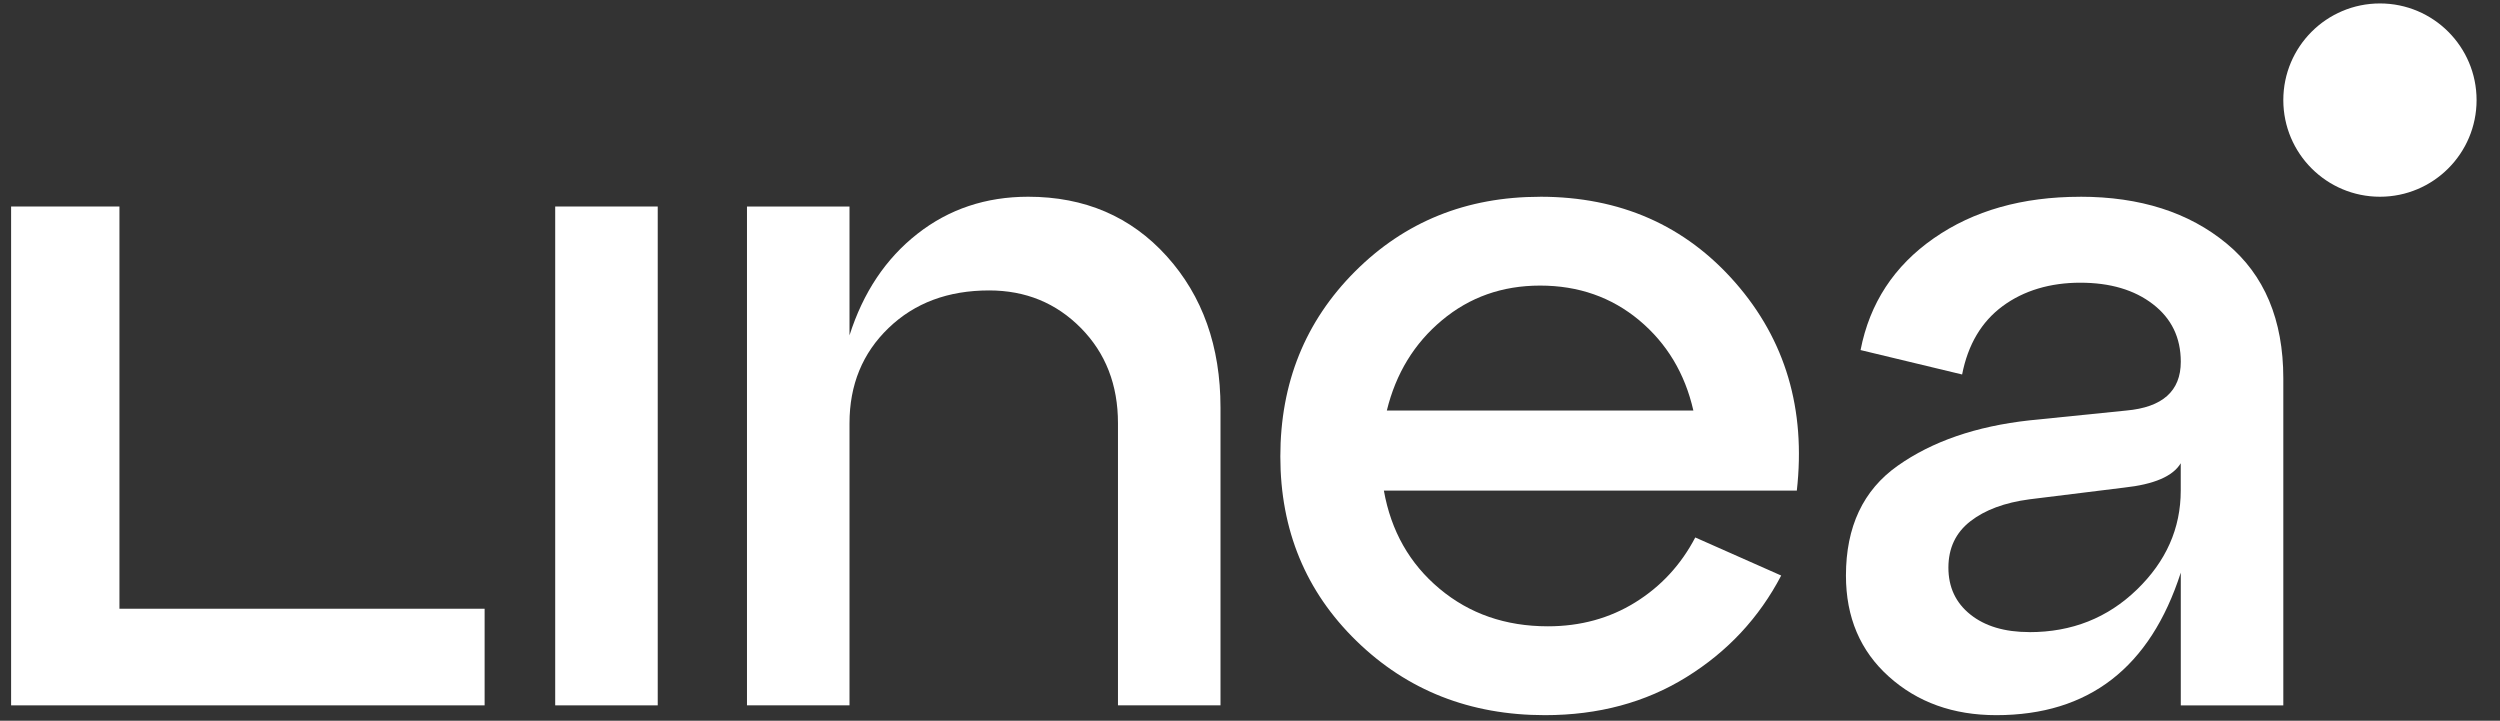 <svg width="111" height="32" viewBox="0 0 111 32" fill="none" xmlns="http://www.w3.org/2000/svg">
<rect x="0" y="0" width="111" height="32" fill="#333333" stroke="none"/>
<path d="M29.203 31.318H24.651V9.169H29.203V31.318Z" fill="white"/>
<path d="M45.65 8.735C48.162 8.735 50.215 9.616 51.805 11.378C53.394 13.14 54.19 15.38 54.19 18.096V31.316H49.638V18.79C49.638 17.085 49.089 15.675 47.991 14.563C46.892 13.451 45.535 12.895 43.917 12.895C42.096 12.895 40.608 13.451 39.453 14.563C38.297 15.675 37.718 17.085 37.718 18.79V31.316H33.166V9.169H37.718V14.89C38.325 12.984 39.329 11.481 40.732 10.382C42.132 9.284 43.773 8.735 45.652 8.735H45.65Z" fill="white"/>
<path d="M68.38 8.735C71.934 8.735 74.824 10.007 77.049 12.549C79.273 15.094 80.184 18.17 79.779 21.783H61.444C61.762 23.575 62.586 25.028 63.916 26.14C65.245 27.252 66.847 27.808 68.726 27.808C70.17 27.808 71.463 27.454 72.605 26.746C73.746 26.039 74.634 25.078 75.27 23.863L79.085 25.554C78.103 27.433 76.701 28.934 74.881 30.062C73.062 31.191 70.966 31.753 68.595 31.753C65.272 31.753 62.483 30.655 60.229 28.46C57.975 26.266 56.847 23.534 56.847 20.268C56.847 17.003 57.952 14.266 60.163 12.053C62.373 9.842 65.11 8.737 68.378 8.737L68.38 8.735ZM68.38 12.68C66.703 12.68 65.252 13.192 64.023 14.22C62.794 15.245 61.977 16.581 61.575 18.229H75.186C74.811 16.581 74.007 15.245 72.781 14.22C71.552 13.195 70.085 12.68 68.38 12.68Z" fill="white"/>
<path d="M92.362 8.735C95.022 8.735 97.189 9.428 98.864 10.815C100.539 12.201 101.379 14.197 101.379 16.797V31.319H96.827V25.424C95.468 29.643 92.738 31.753 88.635 31.753C86.726 31.753 85.138 31.184 83.866 30.042C82.593 28.9 81.96 27.405 81.96 25.556C81.96 23.389 82.724 21.762 84.257 20.68C85.788 19.598 87.74 18.925 90.108 18.664L94.399 18.229C96.017 18.085 96.827 17.362 96.827 16.062C96.827 14.993 96.415 14.14 95.591 13.506C94.767 12.87 93.692 12.552 92.362 12.552C91.033 12.552 89.854 12.899 88.916 13.593C87.978 14.286 87.378 15.298 87.118 16.627L82.609 15.543C83.014 13.462 84.097 11.808 85.861 10.579C87.623 9.352 89.79 8.737 92.362 8.737V8.735ZM90.108 28.067C91.987 28.067 93.575 27.438 94.875 26.181C96.175 24.925 96.825 23.458 96.825 21.781V20.568C96.479 21.147 95.639 21.506 94.31 21.65L90.106 22.17C89.008 22.316 88.133 22.639 87.484 23.145C86.834 23.65 86.509 24.337 86.509 25.204C86.509 26.071 86.834 26.765 87.484 27.284C88.133 27.804 89.008 28.065 90.106 28.065L90.108 28.067Z" fill="white"/>
<path d="M21.517 31.318H0.493V9.169H5.303V27.028H21.517V31.318Z" fill="white"/>
<path d="M105.67 8.735C108.039 8.735 109.96 6.813 109.96 4.444C109.96 2.074 108.039 0.153 105.67 0.153C103.3 0.153 101.379 2.074 101.379 4.444C101.379 6.813 103.3 8.735 105.67 8.735Z" fill="white"/>
</svg>
